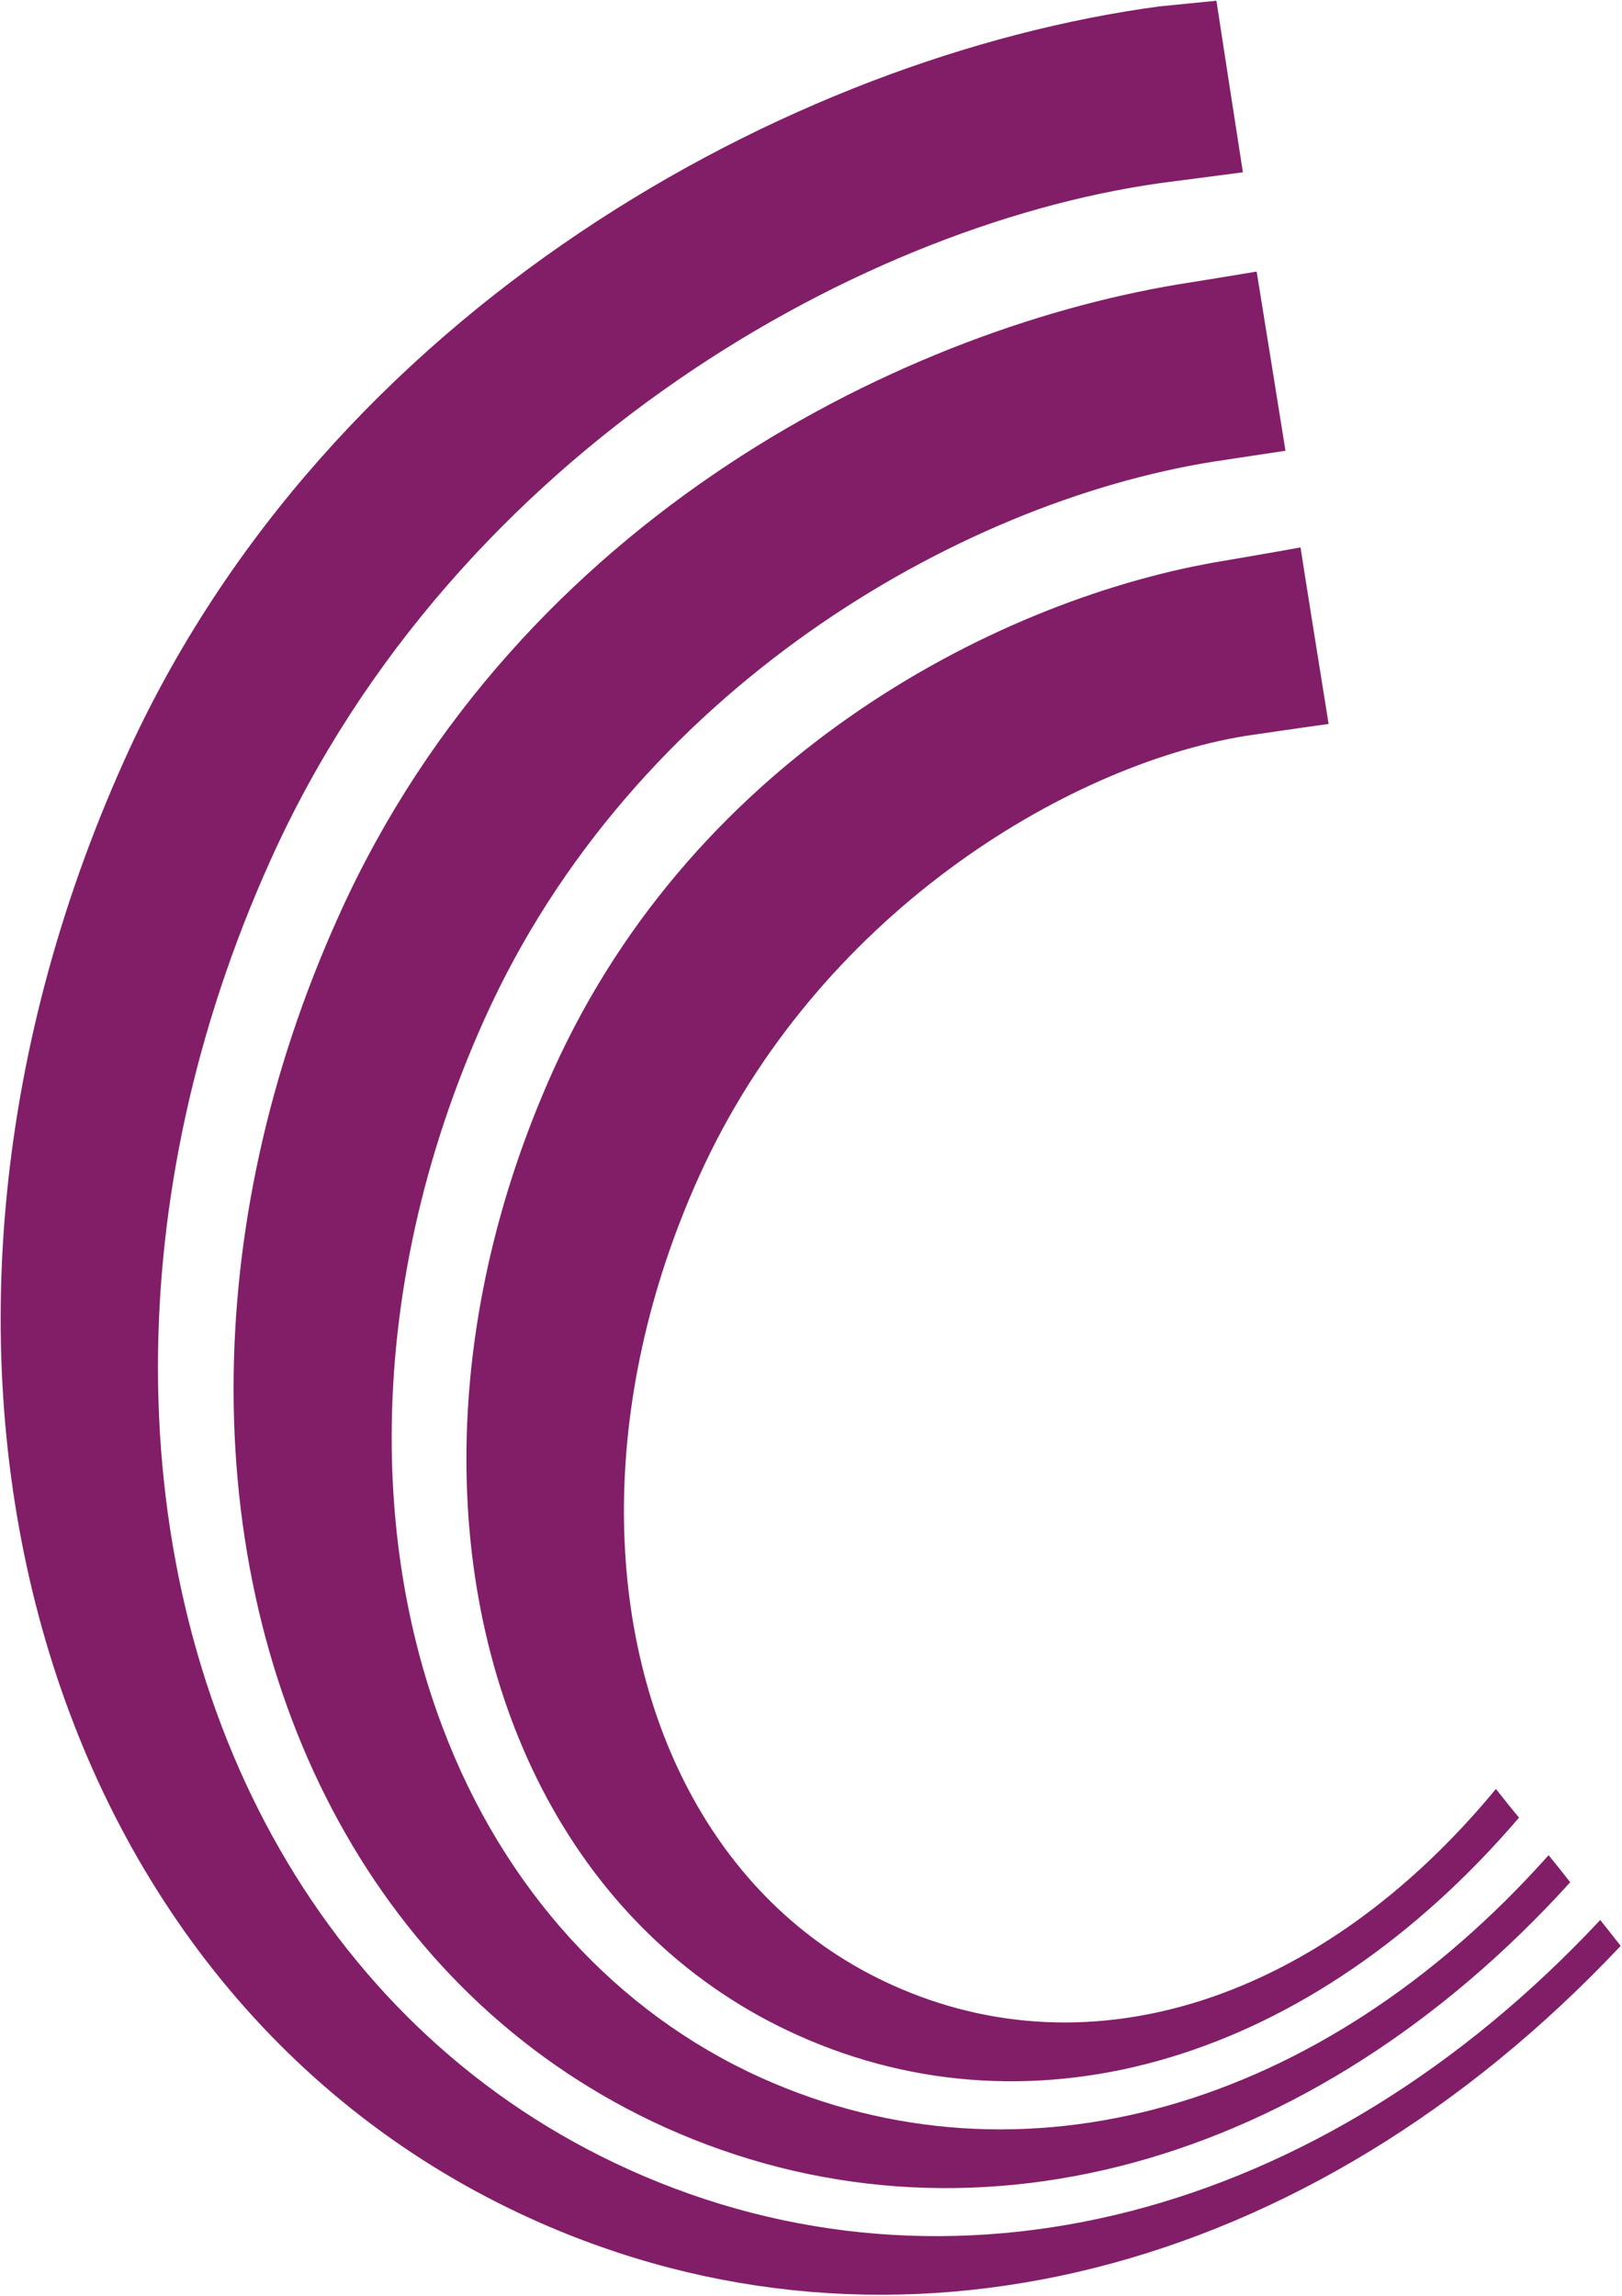 <svg xmlns="http://www.w3.org/2000/svg" version="1.2" viewBox="0 0 1109 1570"><path fill="#821e67" d="M545 1391.4c-145.3-65.5-226.1-218.1-226.1-393.8 0-85.6 19.2-176.4 59.2-265.4C476.4 514 686.8 408 837.1 383.4c0 0 42.8-7.3 52.1-9.1 1.5 10.3 17.6 110.7 19.2 120.7-9.8 1.3-57 8.2-57 8.2-123.6 20.4-293.2 123.2-373.5 301.3-34.7 76.9-51.3 155.5-51.3 228.6 0 145.6 65.3 271 183.5 324.2 136.3 61.6 293.8 10 412.7-134.1 4.8 6.1 12.1 15.3 15.8 19.6-141.4 165.3-330.2 222.3-493.6 148.6zm-90.3 63.2c-189.1-85.6-295-281.4-295-505.1 0-104.8 23.1-215.4 72.1-323.7 123-272.9 390.7-403.6 582.8-432.8 0 0 35.8-5.8 44.6-7.3 5.5 33.9 16.5 102.4 19.7 122.5-9.2 1.4-49.6 7.5-49.6 7.5-175.1 28.1-397 156.7-497.9 380.8-42.3 93.7-63.6 192-63.6 286.5 0 69.2 11.5 136.7 34.9 198.3 41.4 109.8 118.7 194.7 217.5 239.3 177.9 80.2 383.7 21.8 538.6-152.1 4.5 5.4 11.1 13.8 14.8 18.5-177.4 195.7-413.8 260-618.9 167.6zM831.7.5c1.4 9.5 16.5 107.2 18.1 117.3-9.4 1.3-47.4 6.2-47.4 6.2-208.3 25.8-490.5 182.2-617.5 464.3C132.7 704.2 108 822.6 108 934.8c0 242.4 115.7 455.5 322.1 548.7 219.4 99.1 473.2 33.6 664-170.7 4.4 5.5 10.5 13.2 14 17.7-213.1 226.4-497.6 298.3-744 187C24.8 1364.4-97.8 925.8 85.2 519.4 224.1 211 540.6 38.4 792.5 4.4c0 0 27.4-2.7 39.2-3.9z"/></svg>